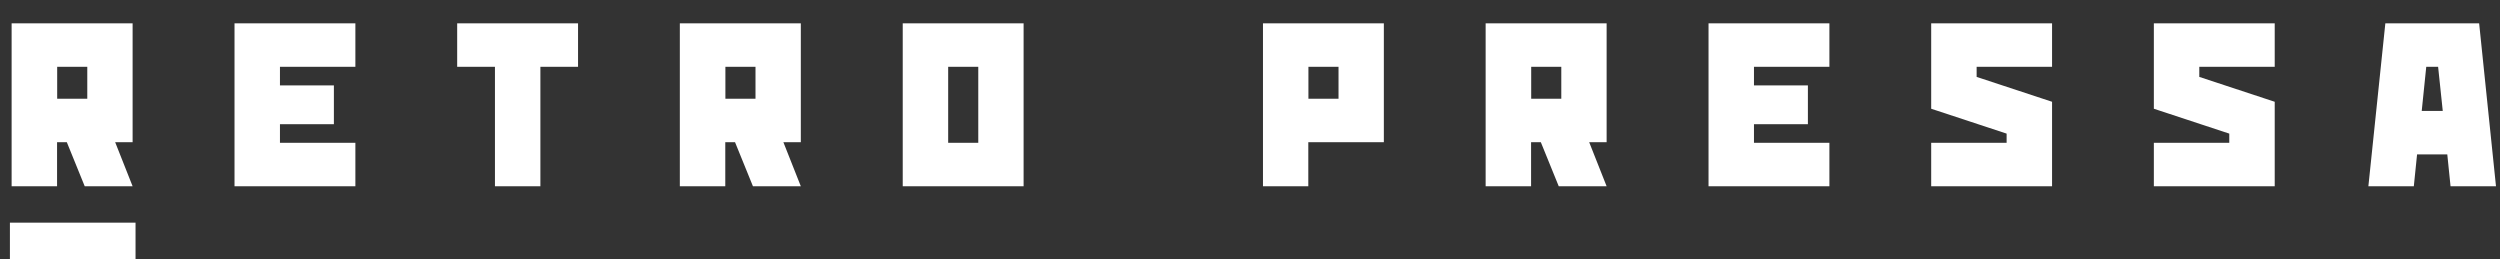 <?xml version="1.0" encoding="UTF-8"?> <svg xmlns="http://www.w3.org/2000/svg" width="859" height="89" viewBox="0 0 859 89" fill="none"><rect x="0" y="0" width="859" height="89" fill="#333333" stroke="none"/><path d="M3.993 8.013H45.564V48.865H39.574L45.564 64H29.111L22.962 48.865H19.607V64H3.993V8.013ZM29.99 33.93V22.948H19.647V33.93H29.99ZM96.193 42.675V49.065H122.11V64H80.579V8.013H122.11V22.948H96.193V29.338H114.723V42.675H96.193ZM170.064 22.948H157.086V8.013H198.616V22.948H185.678V64H170.064V22.948ZM233.592 8.013H275.162V48.865H269.172L275.162 64H258.71L252.56 48.865H249.206V64H233.592V8.013ZM259.588 33.93V22.948H249.246V33.93H259.588ZM351.709 64H310.178V8.013H351.709V64ZM325.792 49.065H336.135V22.948H325.792V49.065ZM475.49 48.865H449.533V64H433.959V8.013H475.49V48.865ZM449.573 33.93H459.916V22.948H449.573V33.93ZM510.465 8.013H552.036V48.865H546.046L552.036 64H535.583L529.433 48.865H526.079V64H510.465V8.013ZM536.462 33.93V22.948H526.119V33.93H536.462ZM602.665 42.675V49.065H628.582V64H587.051V8.013H628.582V22.948H602.665V29.338H621.194V42.675H602.665ZM705.088 8.013V22.948H679.171V26.423L705.088 34.968V64H663.557V49.065H689.474V45.91L663.557 37.364V8.013H705.088ZM781.594 8.013V22.948H755.677V26.423L781.594 34.968V64H740.063V49.065H765.98V45.91L740.063 37.364V8.013H781.594ZM830.506 53.058L829.388 64H813.774L819.604 8.013H851.831L857.621 64H842.007L840.889 53.058H830.506ZM832.104 38.123H839.332L837.734 22.948H833.661L832.104 38.123Z" fill="white"></path><line x1="3.406" y1="82.753" x2="46.57" y2="82.753" stroke="white" stroke-width="12.495"></line></svg> 